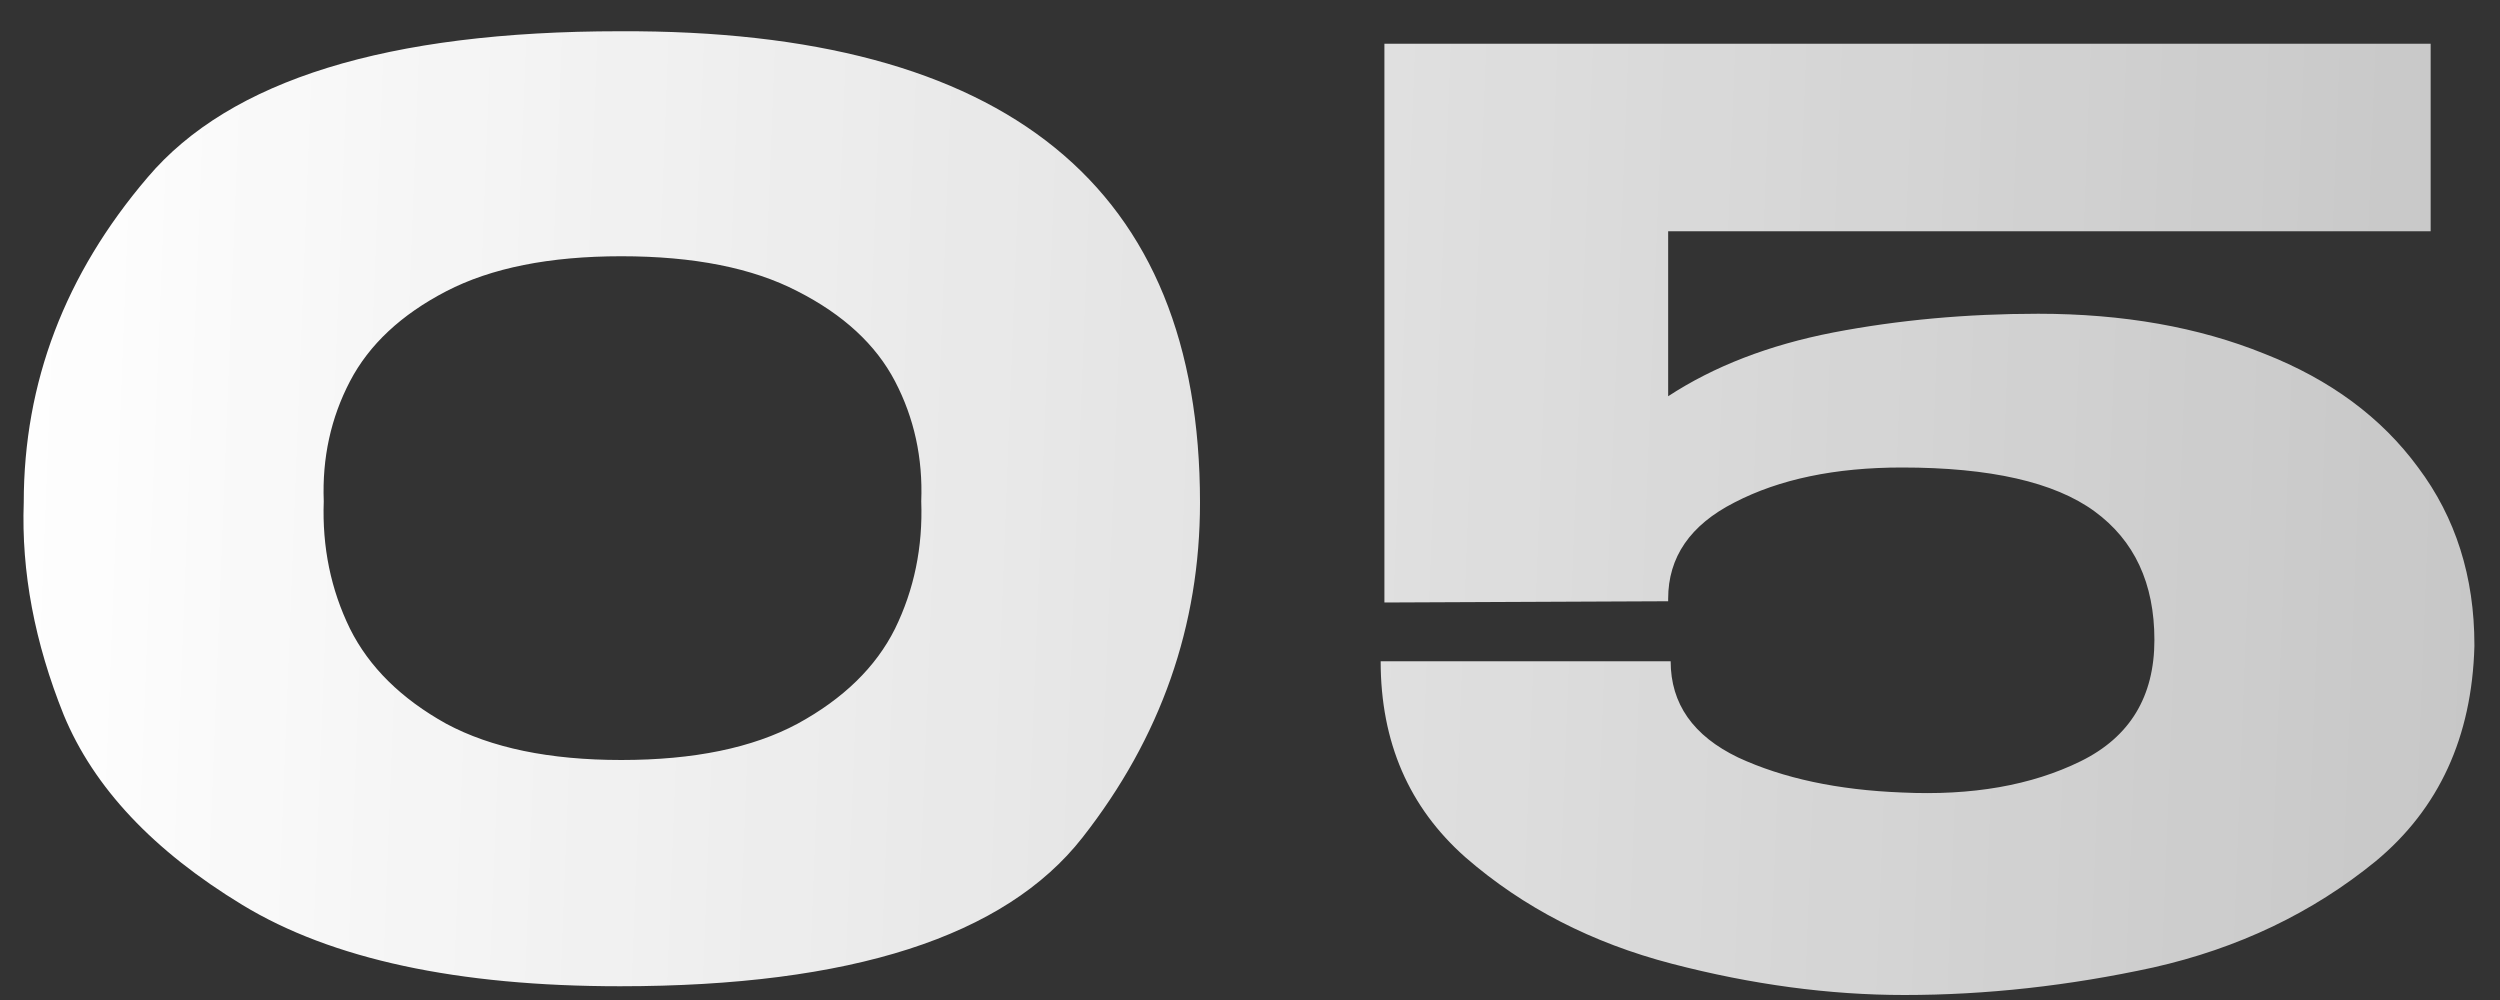 <?xml version="1.0" encoding="UTF-8"?> <svg xmlns="http://www.w3.org/2000/svg" width="80" height="32" viewBox="0 0 80 32" fill="none"><rect x="0" y="0" width="80" height="32" fill="#333333" stroke="none"/> <path d="M19.84 1C32.213 0.947 38.4 5.973 38.4 16.08C38.4 20.027 37.147 23.6 34.64 26.8C32.16 29.973 27.227 31.56 19.84 31.56C14.64 31.56 10.613 30.693 7.76 28.96C4.907 27.227 3 25.2 2.04 22.88C1.107 20.56 0.68 18.293 0.76 16.08C0.76 12.24 2.08 8.773 4.72 5.68C7.36 2.56 12.4 1 19.84 1ZM19.88 24.32C22.2 24.32 24.08 23.933 25.52 23.16C26.987 22.36 28.027 21.347 28.64 20.12C29.253 18.867 29.533 17.507 29.48 16.04C29.533 14.653 29.253 13.373 28.64 12.2C28.027 11.027 26.987 10.067 25.52 9.32C24.08 8.573 22.2 8.2 19.88 8.2C17.587 8.2 15.72 8.573 14.28 9.32C12.84 10.067 11.813 11.027 11.2 12.2C10.587 13.373 10.307 14.653 10.36 16.04C10.307 17.507 10.587 18.867 11.2 20.12C11.813 21.347 12.84 22.36 14.28 23.16C15.72 23.933 17.587 24.32 19.88 24.32ZM79.181 20.64L68.941 20.44L79.181 20.64ZM79.181 20.68C79.101 23.587 78.047 25.88 76.021 27.56C73.994 29.213 71.621 30.347 68.901 30.96C66.207 31.547 63.554 31.84 60.941 31.84C58.541 31.84 56.061 31.507 53.501 30.84C50.941 30.173 48.741 29.04 46.901 27.44C45.087 25.84 44.181 23.747 44.181 21.16H53.461C53.461 22.52 54.181 23.547 55.621 24.24C57.061 24.907 58.807 25.28 60.861 25.36C63.101 25.467 65.007 25.133 66.581 24.36C68.154 23.587 68.941 22.293 68.941 20.48C68.941 18.667 68.301 17.293 67.021 16.36C65.741 15.427 63.687 14.96 60.861 14.96C58.727 14.96 56.941 15.333 55.501 16.08C54.087 16.8 53.381 17.827 53.381 19.16V19.24L44.301 19.28V1.4H77.781V7.4H53.381V12.68C54.847 11.72 56.607 11.04 58.661 10.64C60.741 10.24 62.927 10.04 65.221 10.04C67.941 10.04 70.354 10.467 72.461 11.32C74.567 12.147 76.207 13.36 77.381 14.96C78.581 16.56 79.181 18.453 79.181 20.64V20.68Z" fill="url(#paint0_linear_958_212)"></path> <defs> <linearGradient id="paint0_linear_958_212" x1="-3.23758e-08" y1="9.882" x2="124.603" y2="14.738" gradientUnits="userSpaceOnUse"> <stop stop-color="white"></stop> <stop offset="1" stop-color="white" stop-opacity="0.57"></stop> </linearGradient> </defs> </svg> 
